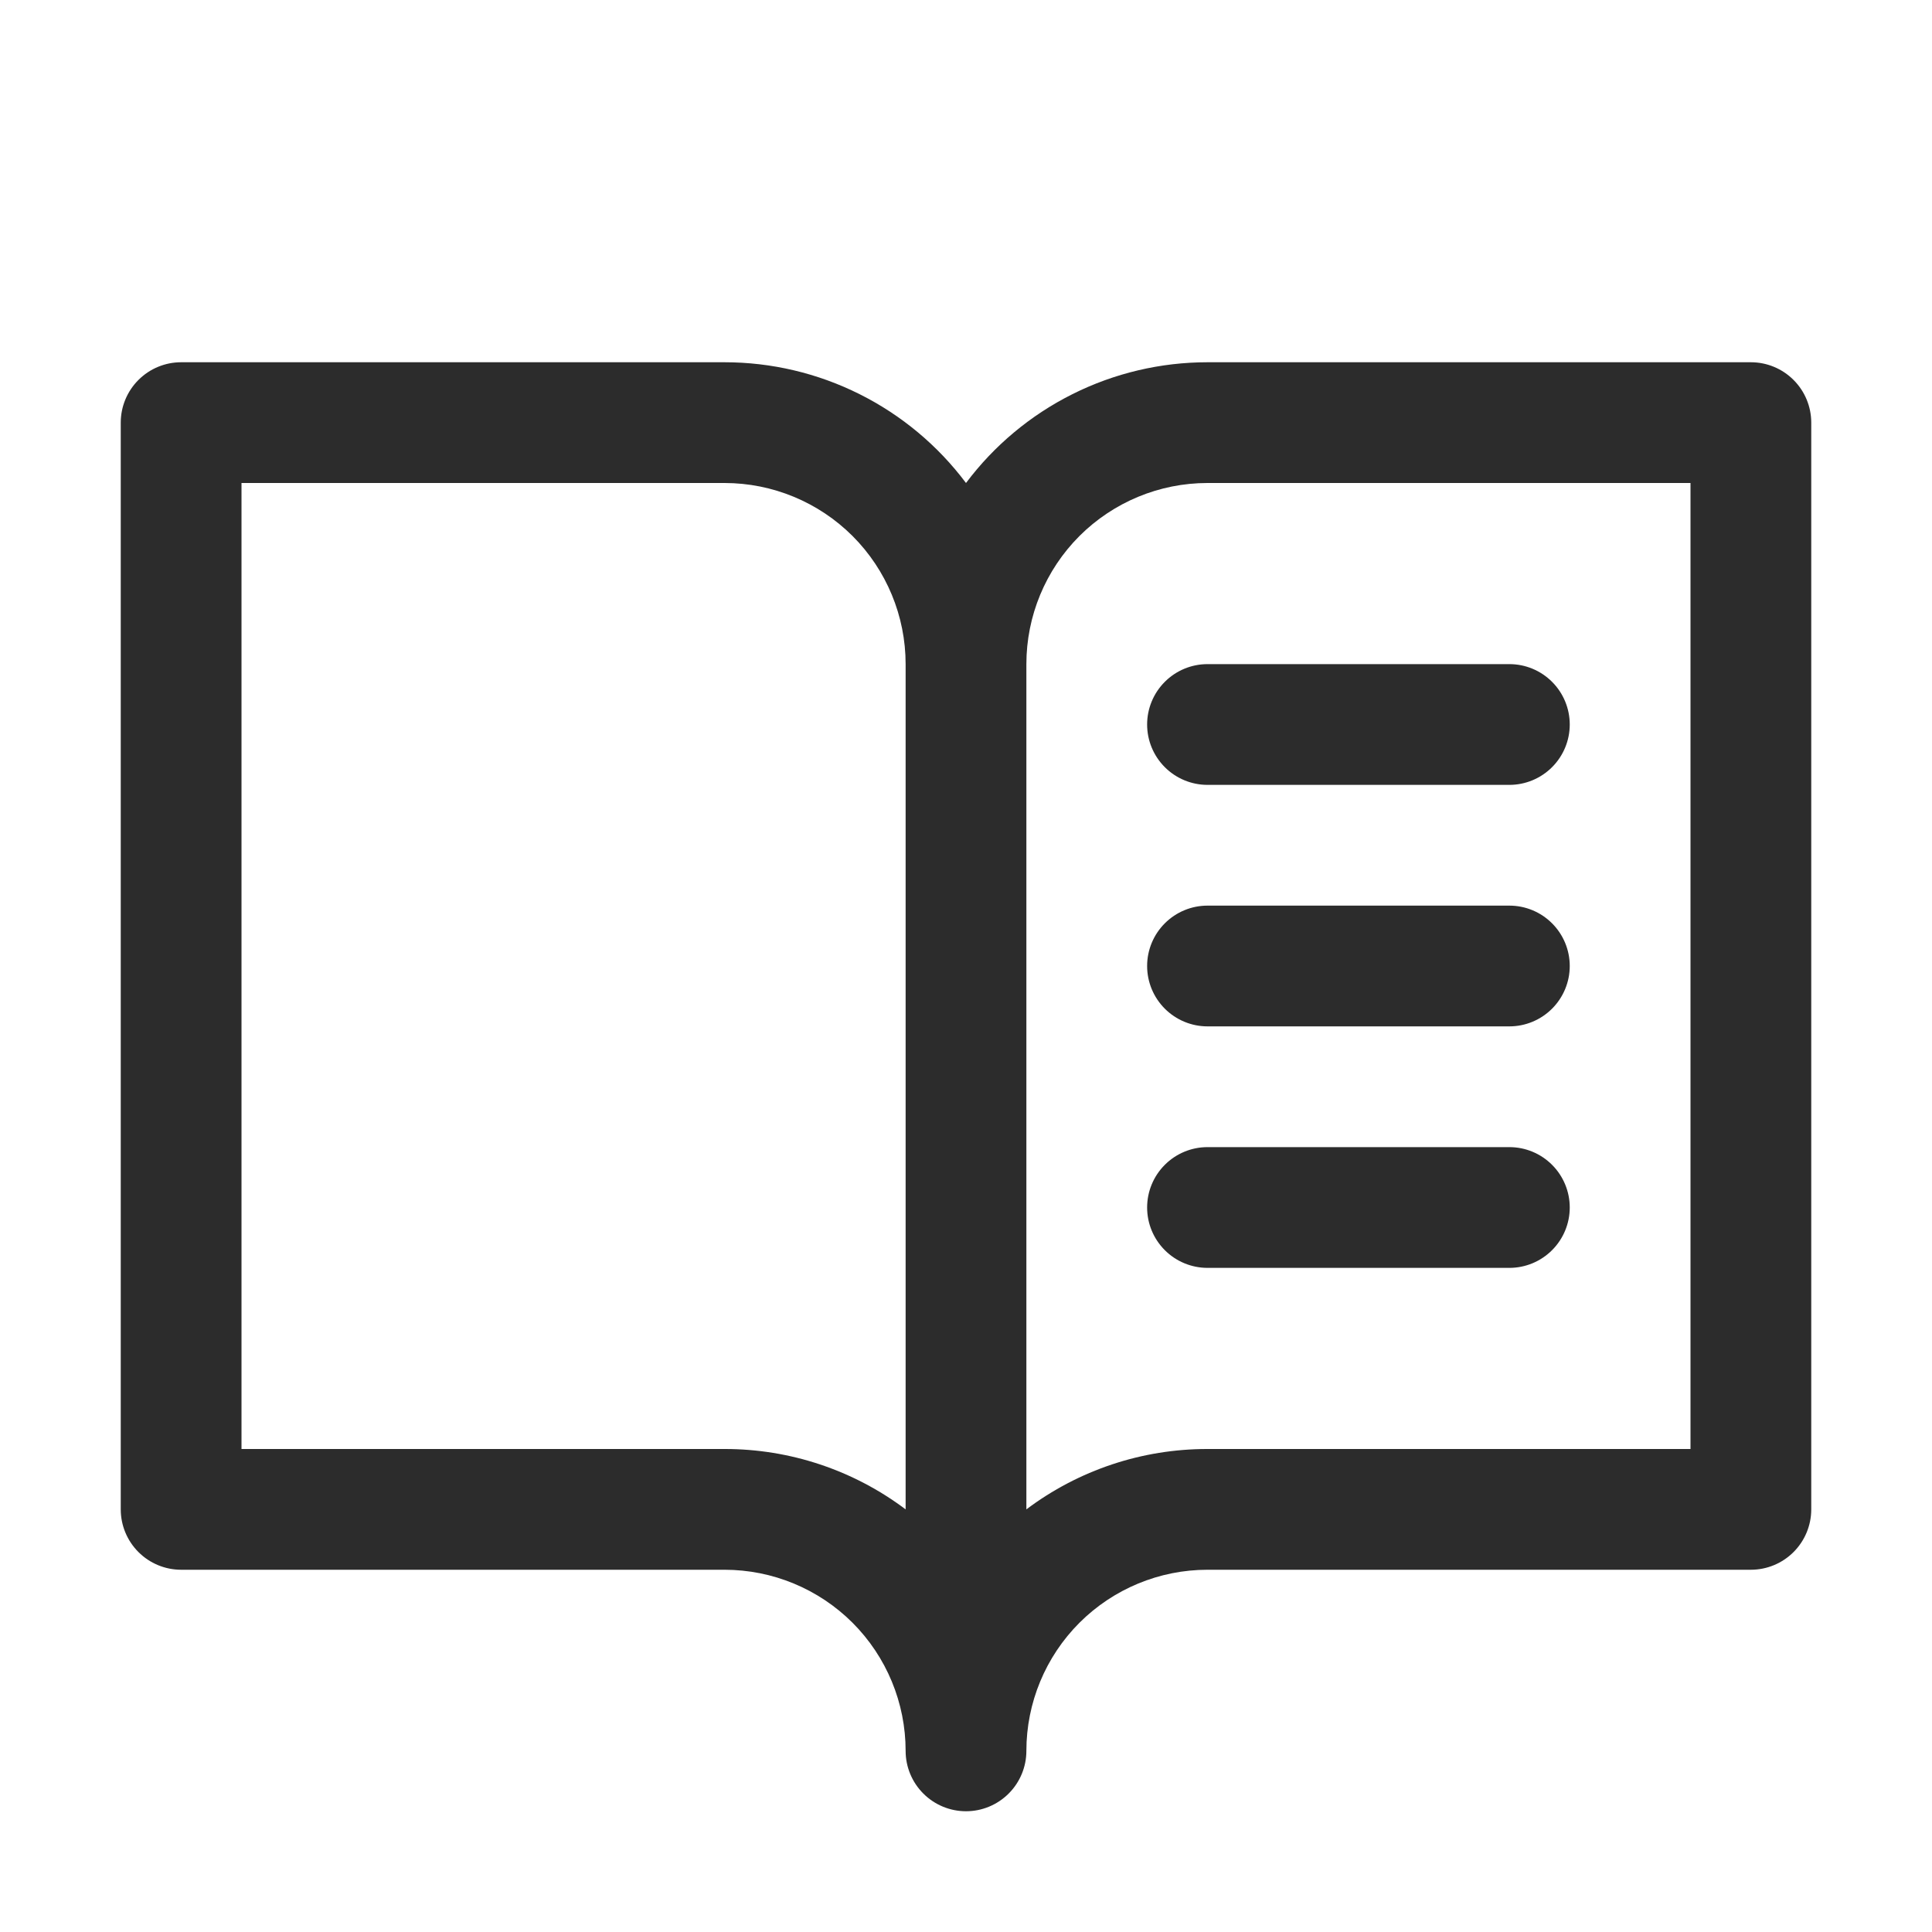 <svg width="44" height="44" viewBox="0 0 44 44" fill="none" xmlns="http://www.w3.org/2000/svg">
<g id="Frame">
<path id="Vector" d="M39.875 8.25H27.5C26.433 8.25 25.38 8.498 24.425 8.976C23.471 9.453 22.64 10.146 22 11C21.36 10.146 20.529 9.453 19.575 8.976C18.62 8.498 17.567 8.25 16.5 8.25H4.125C3.76 8.25 3.411 8.395 3.153 8.653C2.895 8.911 2.75 9.26 2.75 9.625V34.375C2.75 34.74 2.895 35.089 3.153 35.347C3.411 35.605 3.76 35.75 4.125 35.75H16.5C17.594 35.75 18.643 36.185 19.417 36.958C20.19 37.732 20.625 38.781 20.625 39.875C20.625 40.24 20.77 40.589 21.028 40.847C21.286 41.105 21.635 41.25 22 41.25C22.365 41.25 22.714 41.105 22.972 40.847C23.23 40.589 23.375 40.24 23.375 39.875C23.375 38.781 23.81 37.732 24.583 36.958C25.357 36.185 26.406 35.75 27.5 35.75H39.875C40.24 35.75 40.589 35.605 40.847 35.347C41.105 35.089 41.25 34.74 41.25 34.375V9.625C41.25 9.26 41.105 8.911 40.847 8.653C40.589 8.395 40.24 8.25 39.875 8.25ZM16.5 33H5.5V11H16.5C17.594 11 18.643 11.435 19.417 12.208C20.19 12.982 20.625 14.031 20.625 15.125V34.375C19.436 33.48 17.988 32.998 16.5 33ZM38.5 33H27.5C26.012 32.998 24.564 33.48 23.375 34.375V15.125C23.375 14.031 23.81 12.982 24.583 12.208C25.357 11.435 26.406 11 27.5 11H38.5V33ZM27.5 15.125H34.375C34.74 15.125 35.089 15.27 35.347 15.528C35.605 15.786 35.75 16.135 35.75 16.5C35.75 16.865 35.605 17.214 35.347 17.472C35.089 17.73 34.74 17.875 34.375 17.875H27.5C27.135 17.875 26.786 17.73 26.528 17.472C26.27 17.214 26.125 16.865 26.125 16.5C26.125 16.135 26.27 15.786 26.528 15.528C26.786 15.27 27.135 15.125 27.5 15.125ZM35.75 22C35.75 22.365 35.605 22.714 35.347 22.972C35.089 23.23 34.74 23.375 34.375 23.375H27.5C27.135 23.375 26.786 23.23 26.528 22.972C26.27 22.714 26.125 22.365 26.125 22C26.125 21.635 26.27 21.286 26.528 21.028C26.786 20.77 27.135 20.625 27.5 20.625H34.375C34.74 20.625 35.089 20.77 35.347 21.028C35.605 21.286 35.75 21.635 35.75 22ZM35.75 27.5C35.75 27.865 35.605 28.214 35.347 28.472C35.089 28.73 34.74 28.875 34.375 28.875H27.5C27.135 28.875 26.786 28.73 26.528 28.472C26.27 28.214 26.125 27.865 26.125 27.5C26.125 27.135 26.27 26.786 26.528 26.528C26.786 26.27 27.135 26.125 27.5 26.125H34.375C34.74 26.125 35.089 26.27 35.347 26.528C35.605 26.786 35.75 27.135 35.75 27.5Z" fill="#2C2C2C"/>
</g>
</svg>
